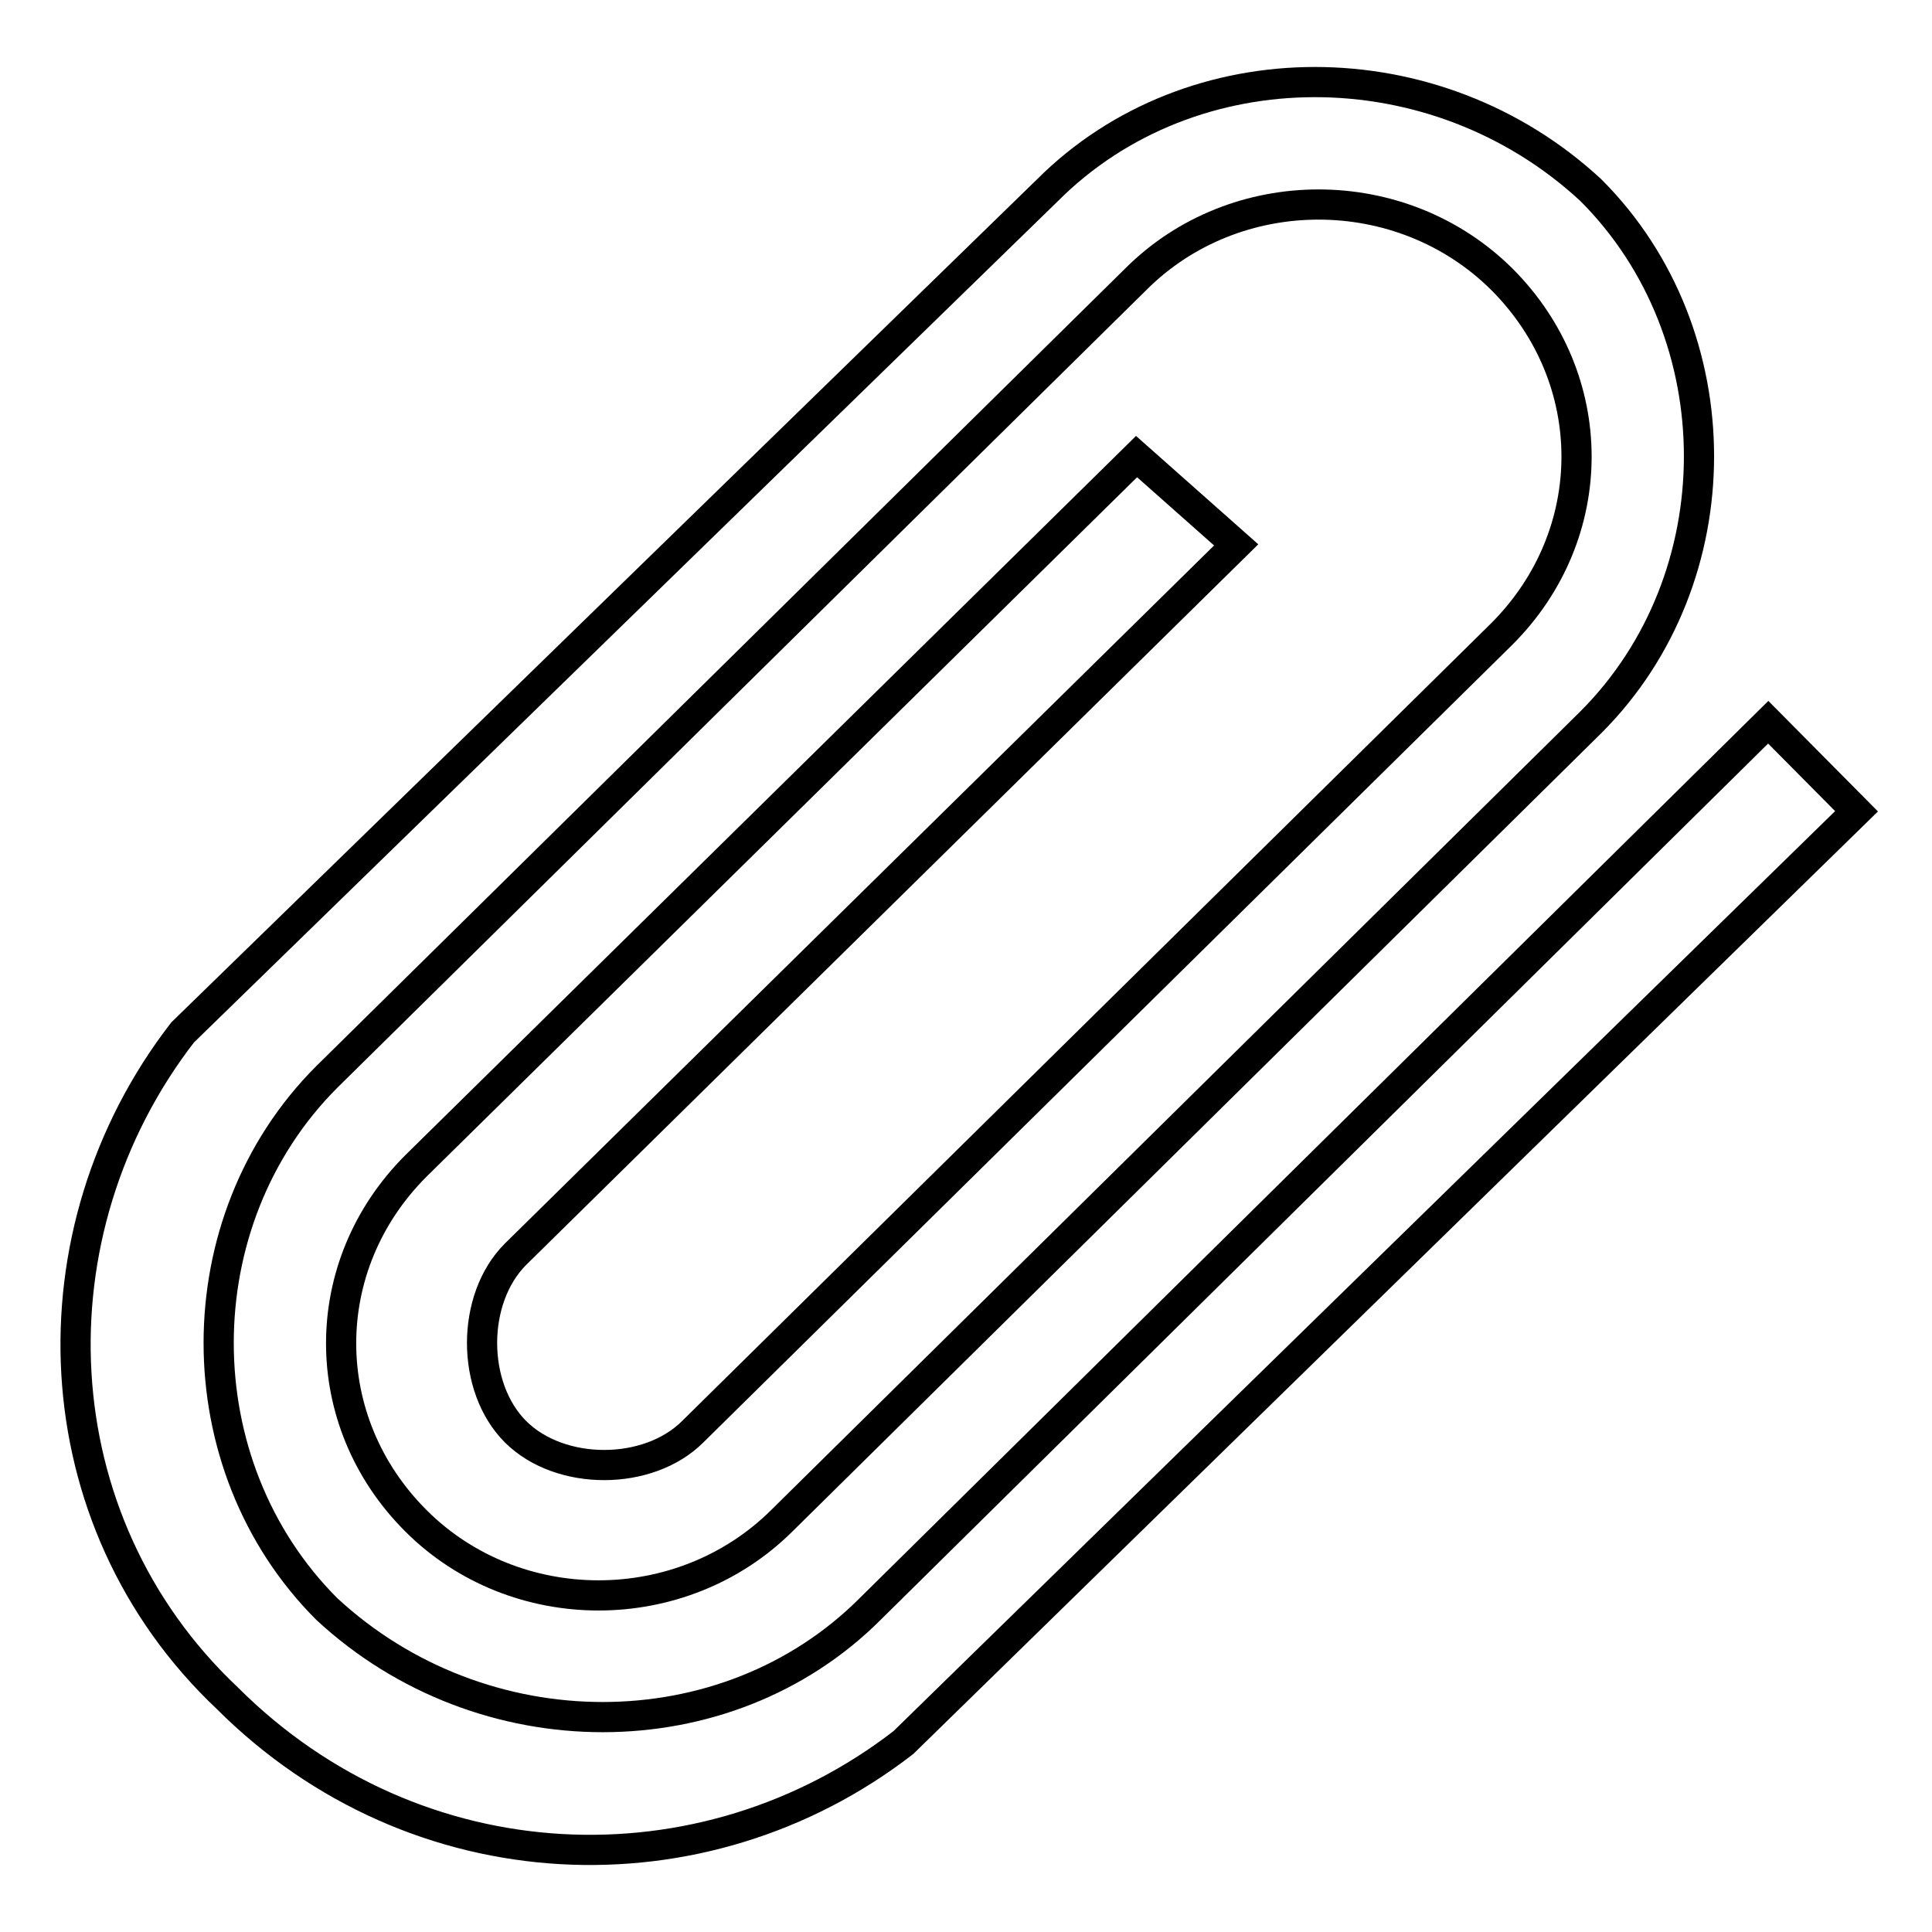<?xml version="1.0" encoding="utf-8"?>
<!-- Svg Vector Icons : http://www.onlinewebfonts.com/icon -->
<!DOCTYPE svg PUBLIC "-//W3C//DTD SVG 1.1//EN" "http://www.w3.org/Graphics/SVG/1.1/DTD/svg11.dtd">
<svg version="1.1" xmlns="http://www.w3.org/2000/svg" xmlns:xlink="http://www.w3.org/1999/xlink" x="0px" y="0px" viewBox="0 0 256 256" enable-background="new 0 0 256 256" xml:space="preserve">
<g> <path stroke-width="4" fill-opacity="0" stroke="#000000"  d="M234.3,95.7l-119,117.5c-19.1,19.1-51.4,19.1-72,0c-19.1-19.1-19.1-51.4,0-70.5L150.5,37 c13.2-13.2,35.2-13.2,48.5,0c13.2,13.2,13.2,33.8,0,47L91.8,189.7c-5.9,5.9-17.6,5.9-23.5,0c-5.9-5.9-5.9-17.6,0-23.5l95.5-94 l-13.2-11.7l-95.5,94c-13.2,13.2-13.2,33.8,0,47c13.2,13.2,35.2,13.2,48.5,0L210.8,95.7c19.1-19.1,19.1-51.4,0-70.5 c-20.6-19.1-52.9-19.1-72,0L24.2,136.8l0,0C3.7,163.3,5.2,201.5,30.1,225c25,25,63.1,26.4,89.6,5.9l0,0L246,107.5L234.3,95.7 L234.3,95.7L234.3,95.7z"/></g>
</svg>